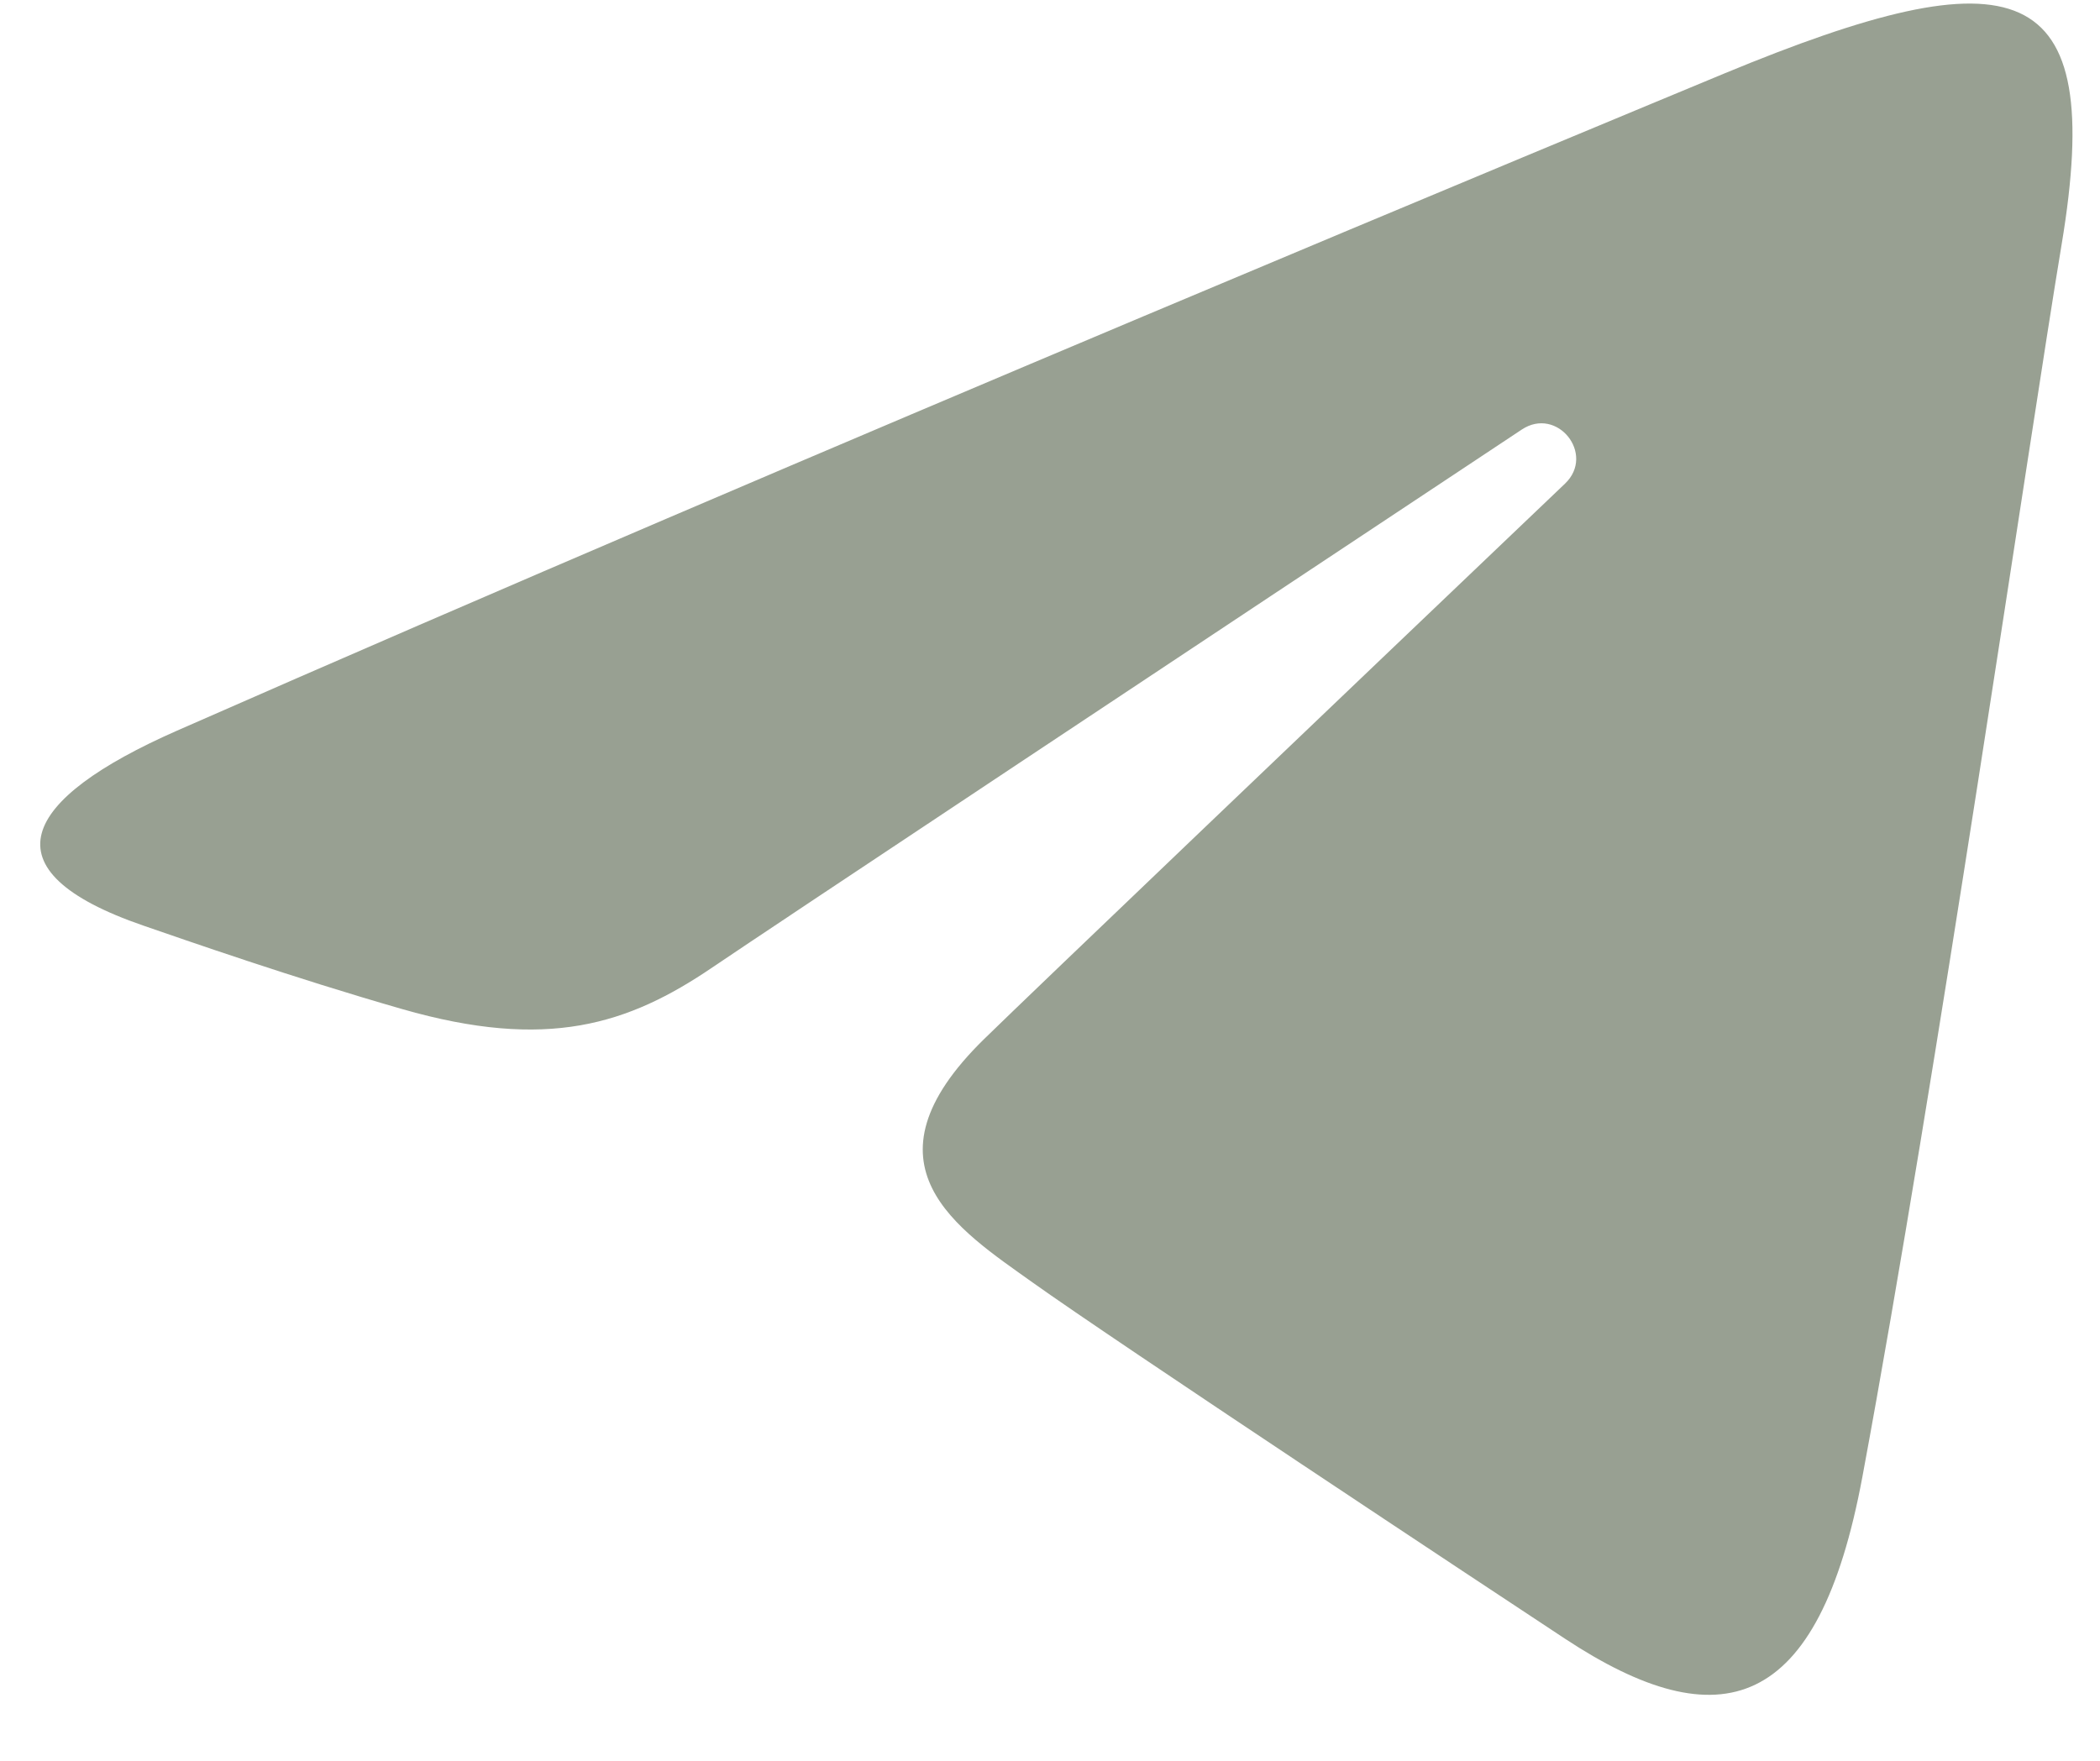 <?xml version="1.0" encoding="UTF-8"?> <svg xmlns="http://www.w3.org/2000/svg" width="31" height="26" viewBox="0 0 31 26" fill="none"><path d="M2.615 10.788C11.847 6.727 23.793 1.776 25.442 1.09C29.767 -0.703 31.095 -0.36 30.433 3.613C29.958 6.468 28.586 15.92 27.493 21.804C26.845 25.293 25.39 25.706 23.102 24.197C22.001 23.471 16.448 19.798 15.242 18.936C14.142 18.15 12.624 17.204 14.528 15.342C15.205 14.679 19.644 10.44 23.103 7.141C23.556 6.707 22.987 5.995 22.464 6.343C17.802 9.435 11.338 13.726 10.516 14.285C9.273 15.129 8.079 15.516 5.937 14.9C4.318 14.435 2.736 13.881 2.121 13.669C-0.249 12.855 0.313 11.801 2.615 10.788Z" fill="#98A092"></path></svg> 
